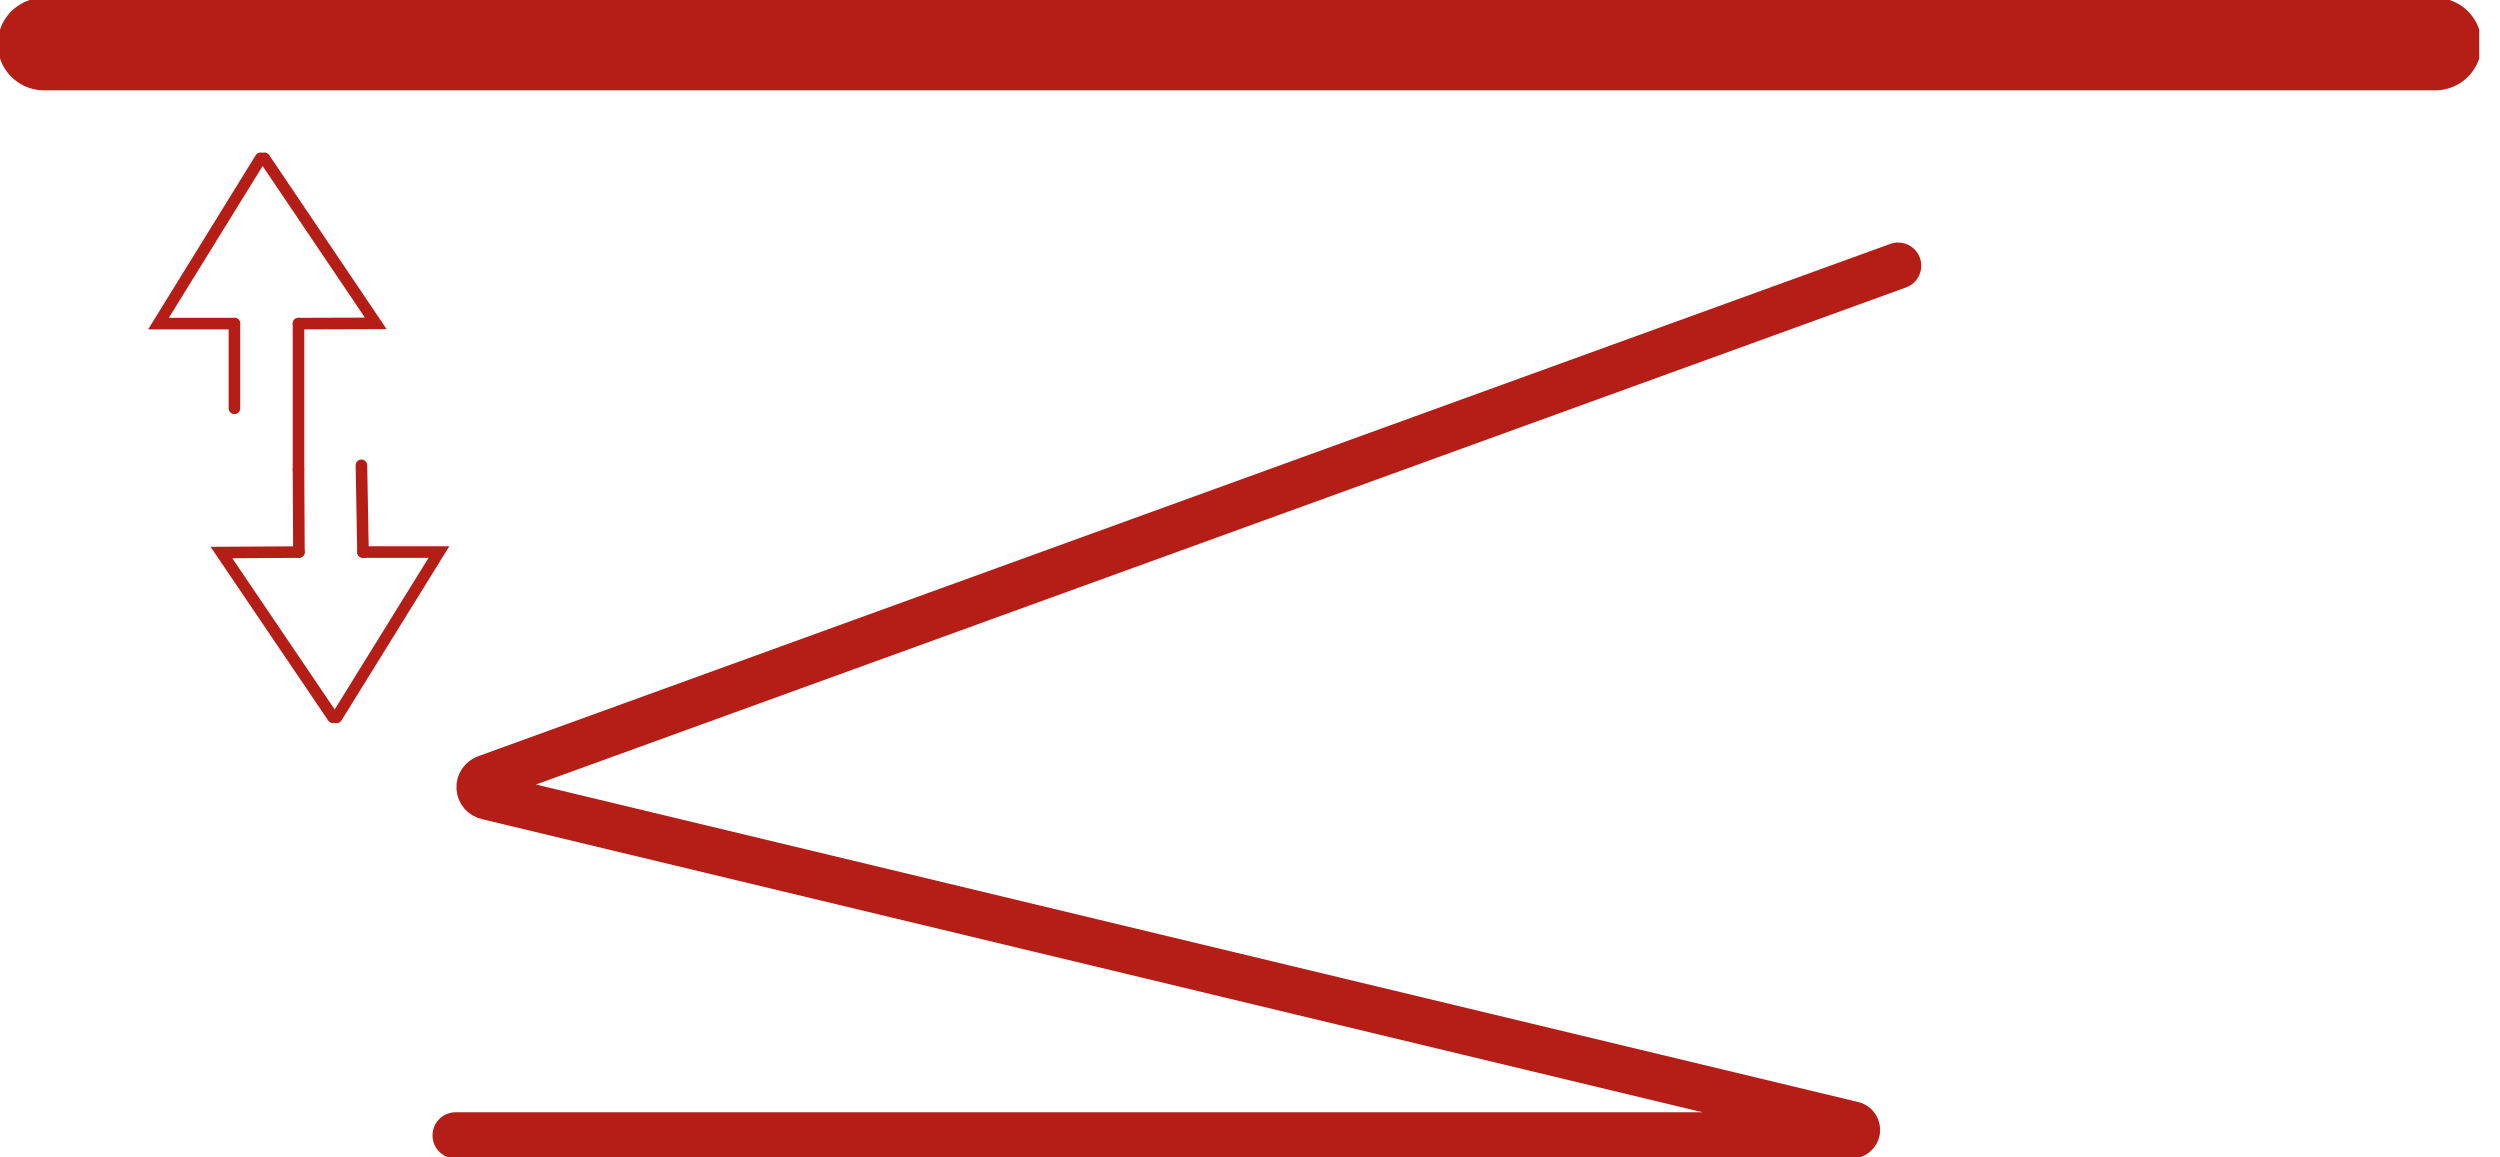 <svg xmlns:xlink="http://www.w3.org/1999/xlink" xmlns="http://www.w3.org/2000/svg" width="108" height="50" viewBox="0 0 108 50" fill="none"><g clip-path="url(#clip0_109_41885)" fill="none"><path d="M10.127 13.979V17.64" stroke="#B41E17" stroke-width="0.5px" stroke-miterlimit="10" stroke-linecap="round" fill="none"></path><path d="M11.421 6.837L16.233 13.969L12.895 13.979" stroke="#B41E17" stroke-width="0.5px" stroke-miterlimit="10" stroke-linecap="round" fill="none"></path><path d="M10.127 13.979H6.847L11.259 6.837" stroke="#B41E17" stroke-width="0.5px" stroke-miterlimit="10" stroke-linecap="round" fill="none"></path><path d="M12.895 20.283V13.979" stroke="#B41E17" stroke-width="0.5px" stroke-miterlimit="10" stroke-linecap="round" fill="none"></path><path d="M15.681 23.849L15.614 20.102" stroke="#B41E17" stroke-width="0.5px" stroke-miterlimit="10" stroke-linecap="round" fill="none"></path><path d="M14.388 30.991L9.566 23.869L12.914 23.85" stroke="#B41E17" stroke-width="0.5px" stroke-miterlimit="10" stroke-linecap="round" fill="none"></path><path d="M15.681 23.85H18.961L14.54 30.991" stroke="#B41E17" stroke-width="0.5px" stroke-miterlimit="10" stroke-linecap="round" fill="none"></path><path d="M12.895 20.283L12.914 23.849" stroke="#B41E17" stroke-width="0.5px" stroke-miterlimit="10" stroke-linecap="round" fill="none"></path><path d="M1.902 1.902H105.202" stroke="#B41E17" stroke-width="4px" stroke-miterlimit="10" stroke-linecap="round" fill="none"></path><path d="M81.999 11.477L21.006 33.606C20.918 33.634 20.842 33.691 20.79 33.768C20.737 33.844 20.712 33.936 20.718 34.028C20.723 34.121 20.759 34.209 20.82 34.279C20.88 34.348 20.963 34.396 21.053 34.414L80.011 48.573C80.074 48.581 80.132 48.613 80.171 48.663C80.21 48.713 80.228 48.777 80.22 48.84C80.213 48.903 80.18 48.96 80.131 48.999C80.081 49.039 80.017 49.056 79.954 49.049H19.684" stroke="#B41E17" stroke-width="2px" stroke-miterlimit="10" stroke-linecap="round" fill="none"></path></g><defs><clipPath id="clip0_109_41885"><rect width="107.103" height="50" fill="white"></rect></clipPath></defs></svg>